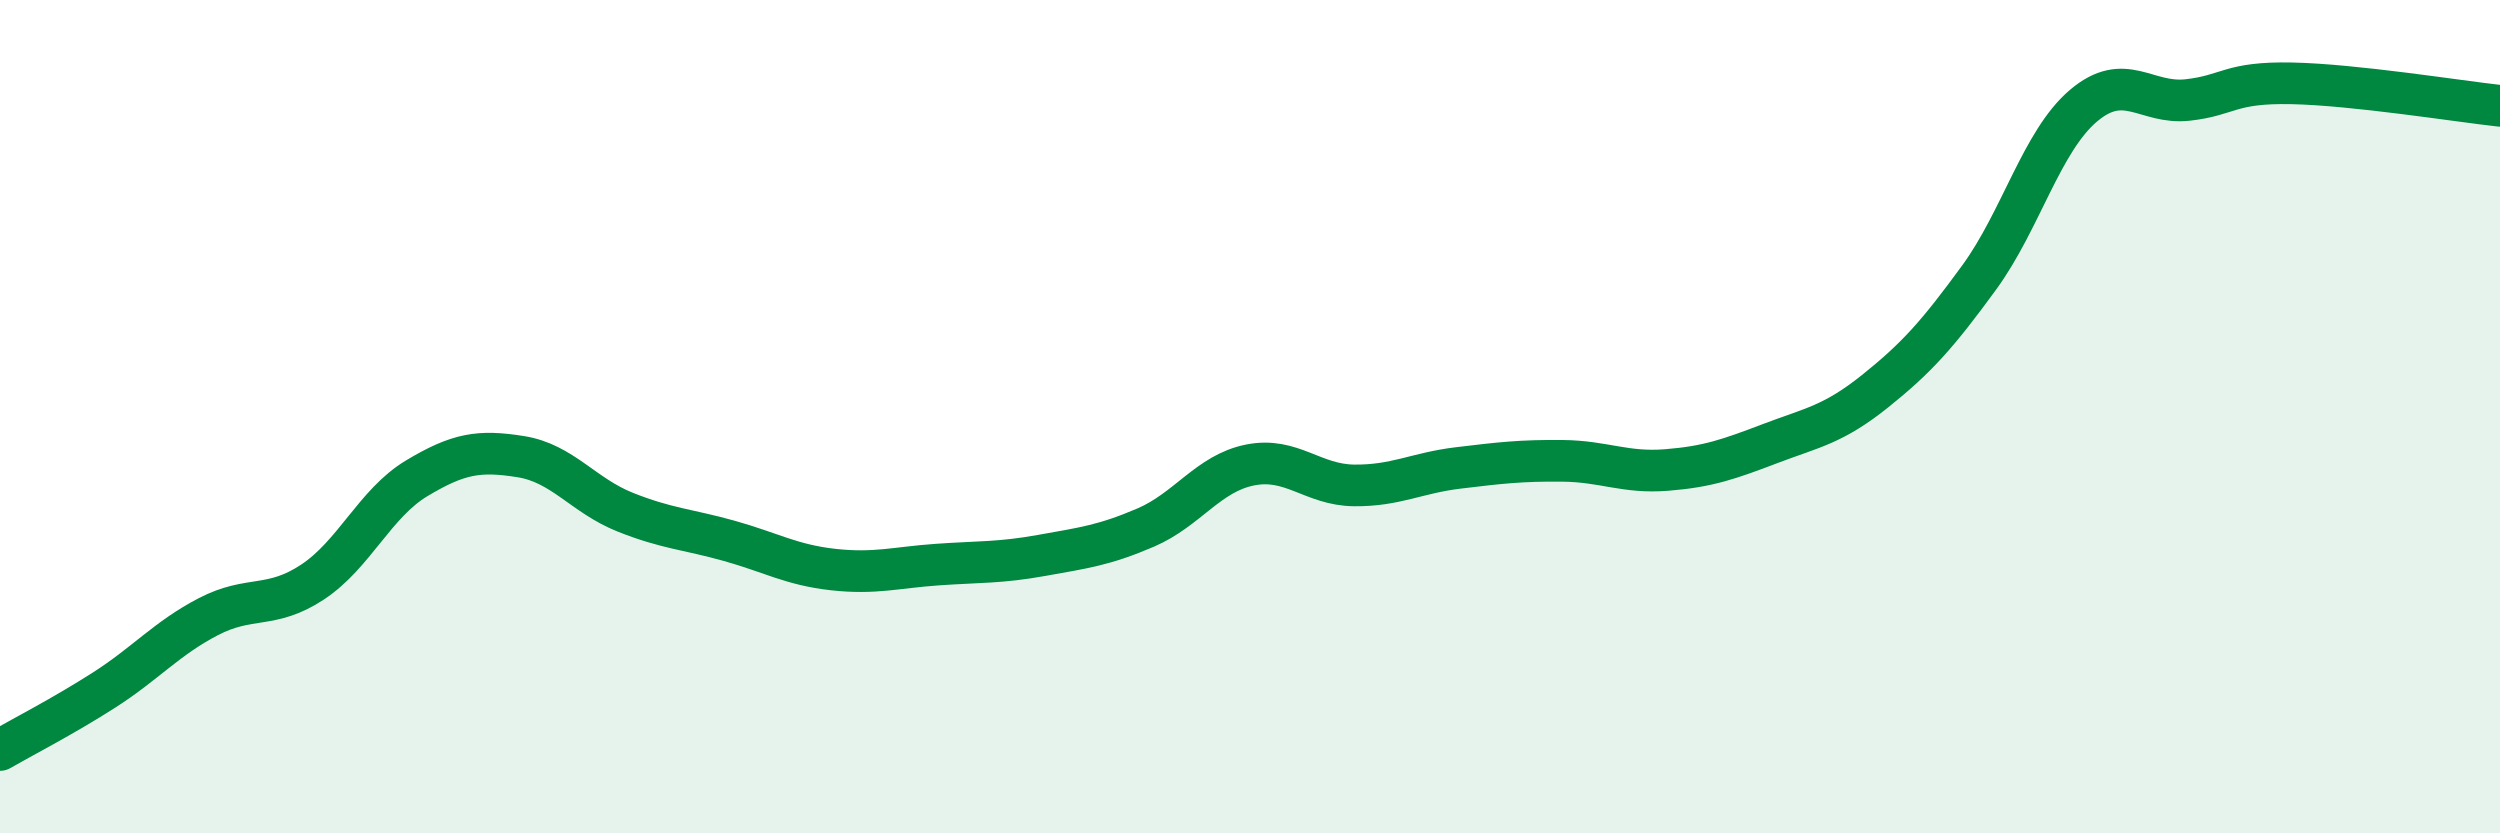 
    <svg width="60" height="20" viewBox="0 0 60 20" xmlns="http://www.w3.org/2000/svg">
      <path
        d="M 0,18 C 0.5,17.71 1.5,17.2 2.5,16.56 C 3.5,15.92 4,15.32 5,14.8 C 6,14.28 6.5,14.63 7.5,13.97 C 8.5,13.31 9,12.08 10,11.48 C 11,10.88 11.5,10.8 12.5,10.96 C 13.5,11.12 14,11.89 15,12.29 C 16,12.69 16.5,12.7 17.5,12.98 C 18.5,13.26 19,13.56 20,13.67 C 21,13.78 21.5,13.62 22.5,13.55 C 23.5,13.48 24,13.51 25,13.33 C 26,13.15 26.5,13.09 27.5,12.66 C 28.5,12.23 29,11.36 30,11.16 C 31,10.96 31.5,11.64 32.5,11.65 C 33.5,11.66 34,11.35 35,11.23 C 36,11.11 36.5,11.05 37.5,11.06 C 38.5,11.07 39,11.36 40,11.28 C 41,11.2 41.5,11.02 42.5,10.64 C 43.5,10.26 44,10.19 45,9.39 C 46,8.59 46.5,8.03 47.5,6.66 C 48.5,5.29 49,3.39 50,2.54 C 51,1.69 51.5,2.51 52.5,2.4 C 53.5,2.29 53.5,1.97 55,2 C 56.5,2.03 59,2.43 60,2.54L60 20L0 20Z"
        fill="#008740"
        opacity="0.1"
        stroke-linecap="round"
        stroke-linejoin="round"
      />
      <path
        d="M 0,18 C 0.5,17.71 1.5,17.2 2.5,16.56 C 3.5,15.92 4,15.32 5,14.8 C 6,14.28 6.5,14.63 7.5,13.97 C 8.5,13.31 9,12.08 10,11.48 C 11,10.88 11.5,10.8 12.5,10.96 C 13.5,11.12 14,11.89 15,12.29 C 16,12.69 16.5,12.7 17.5,12.98 C 18.5,13.26 19,13.56 20,13.67 C 21,13.78 21.5,13.62 22.5,13.55 C 23.5,13.48 24,13.51 25,13.33 C 26,13.15 26.5,13.09 27.5,12.66 C 28.5,12.23 29,11.36 30,11.16 C 31,10.96 31.5,11.64 32.5,11.65 C 33.5,11.66 34,11.35 35,11.23 C 36,11.11 36.5,11.05 37.5,11.06 C 38.5,11.07 39,11.36 40,11.28 C 41,11.2 41.5,11.02 42.5,10.64 C 43.5,10.26 44,10.19 45,9.39 C 46,8.59 46.5,8.03 47.5,6.66 C 48.5,5.29 49,3.39 50,2.54 C 51,1.69 51.5,2.51 52.5,2.4 C 53.5,2.29 53.5,1.97 55,2 C 56.5,2.03 59,2.43 60,2.54"
        stroke="#008740"
        stroke-width="1"
        fill="none"
        stroke-linecap="round"
        stroke-linejoin="round"
      />
    </svg>
  